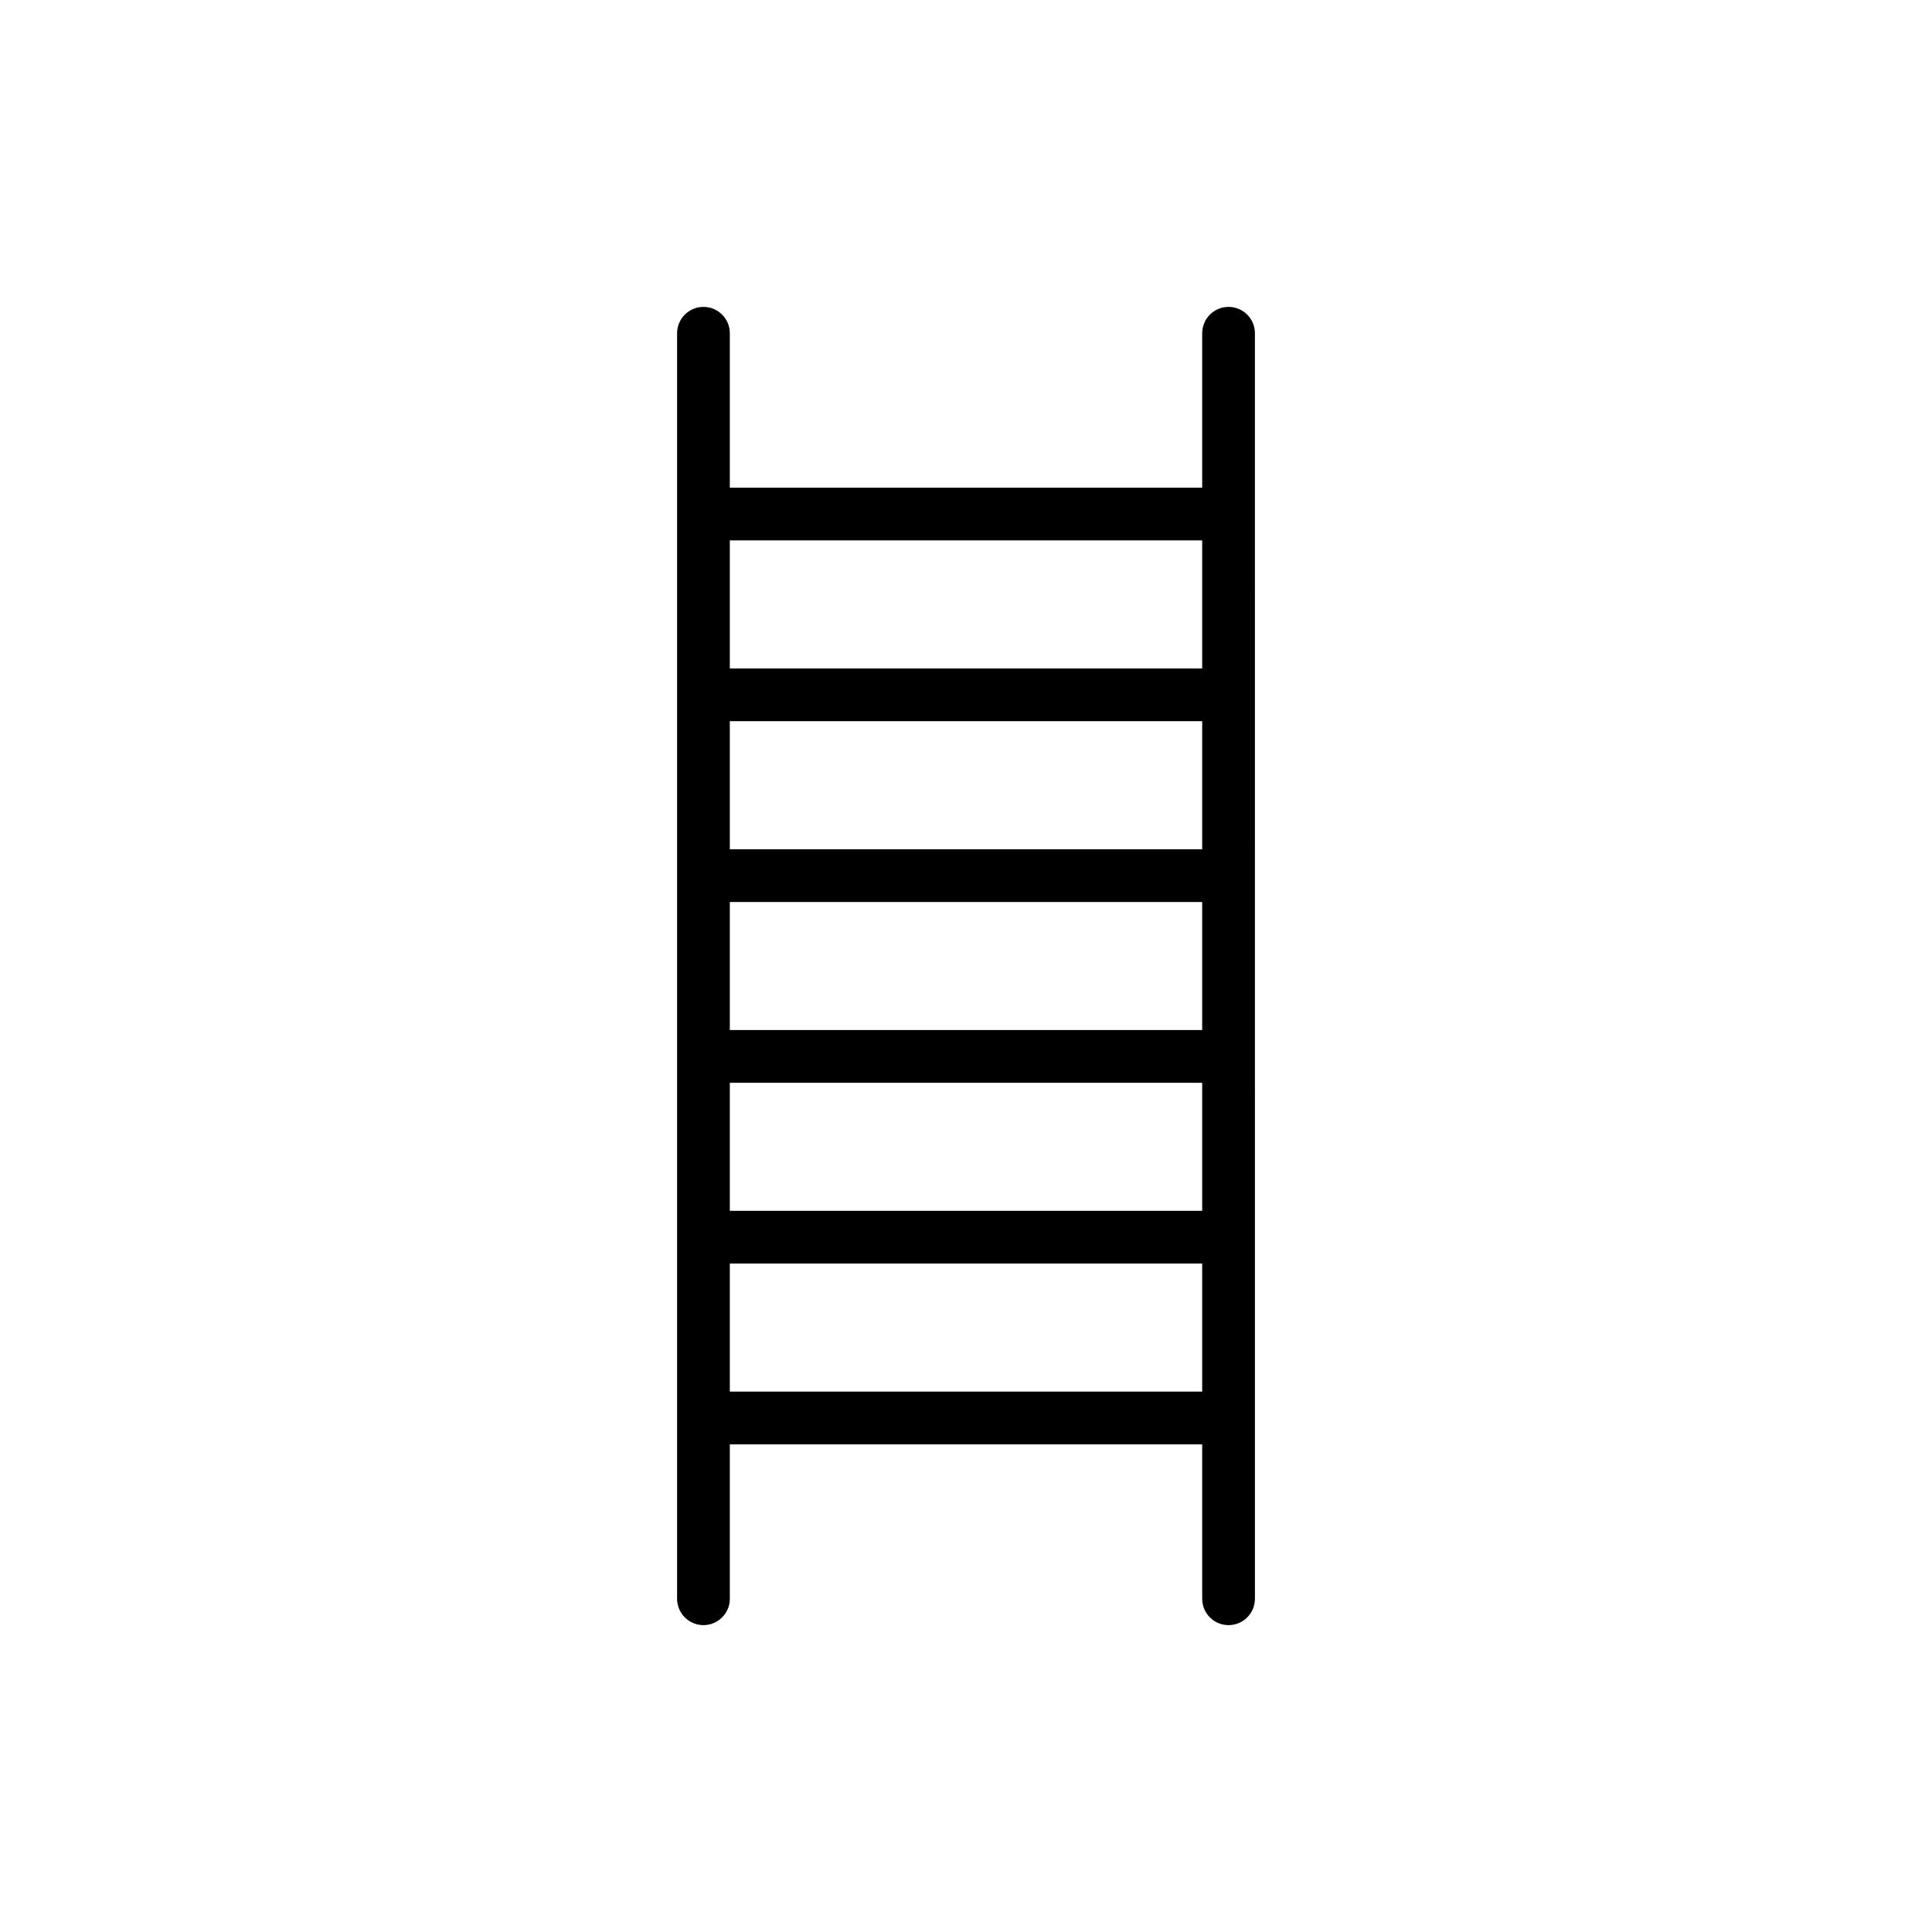 <?xml version="1.0" encoding="UTF-8"?>
<!-- Uploaded to: ICON Repo, www.svgrepo.com, Generator: ICON Repo Mixer Tools -->
<svg fill="#000000" width="800px" height="800px" version="1.1" viewBox="144 144 512 512" xmlns="http://www.w3.org/2000/svg">
 <path d="m469.58 225.33c-3.863 0-6.988 3.129-6.988 6.988v40.922h-125.18v-40.922c0-3.859-3.125-6.988-6.988-6.988s-6.988 3.129-6.988 6.988v335.37c0 3.859 3.125 6.988 6.988 6.988s6.988-3.129 6.988-6.988v-40.922h125.18v40.922c0 3.859 3.125 6.988 6.988 6.988s6.988-3.129 6.988-6.988l-0.004-335.37c0-3.859-3.125-6.988-6.984-6.988zm-132.17 143.73v-33.934h125.18v33.934zm125.18 13.977v33.938h-125.18v-33.938zm-125.18 47.91h125.18v33.934h-125.18zm125.18-143.73v33.938h-125.18v-33.938zm-125.18 225.57v-33.938h125.18v33.938z"/>
</svg>